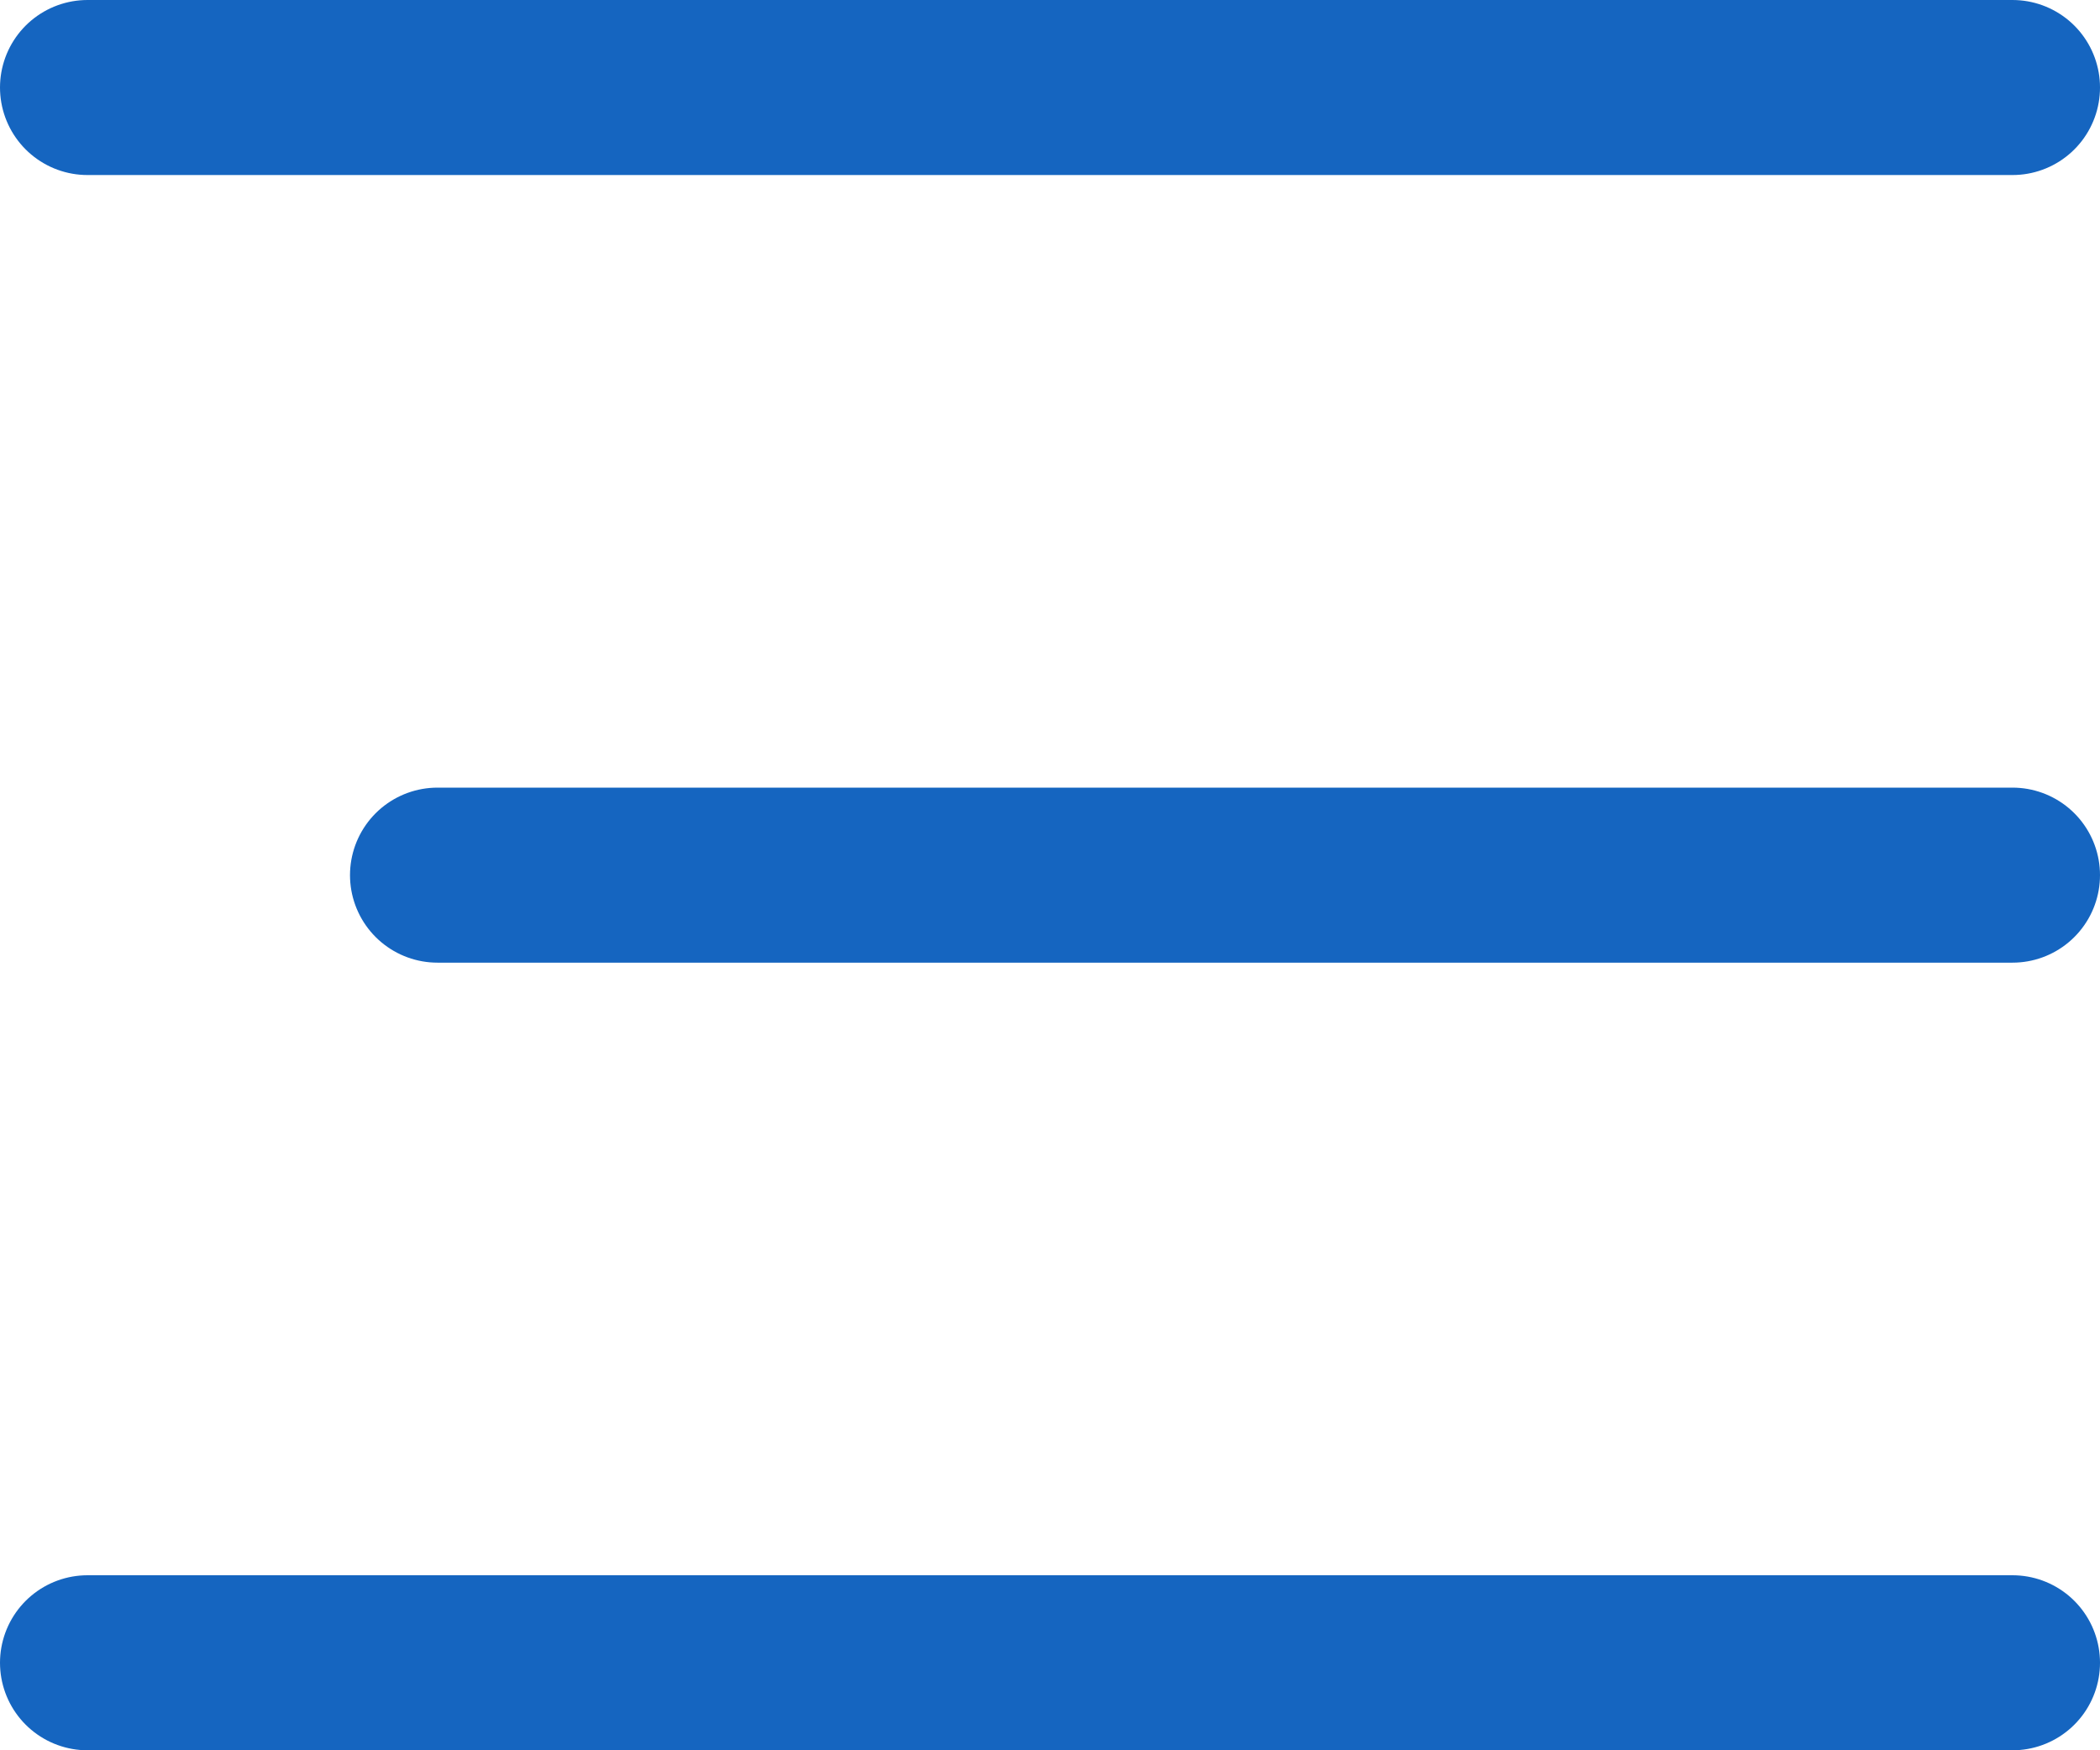 <svg xmlns="http://www.w3.org/2000/svg" width="24" height="20" viewBox="0 0 24 20"><g transform="translate(-4 -8)"><path d="M4.5,18h18" transform="translate(4.5)" fill="none" stroke="#1565c0" stroke-linecap="round" stroke-linejoin="round" stroke-width="2"/><path d="M4.5,9h22" transform="translate(0.5)" fill="none" stroke="#1565c0" stroke-linecap="round" stroke-linejoin="round" stroke-width="2"/><path d="M4.5,27h22" transform="translate(0.5)" fill="none" stroke="#1565c0" stroke-linecap="round" stroke-linejoin="round" stroke-width="2"/></g></svg>